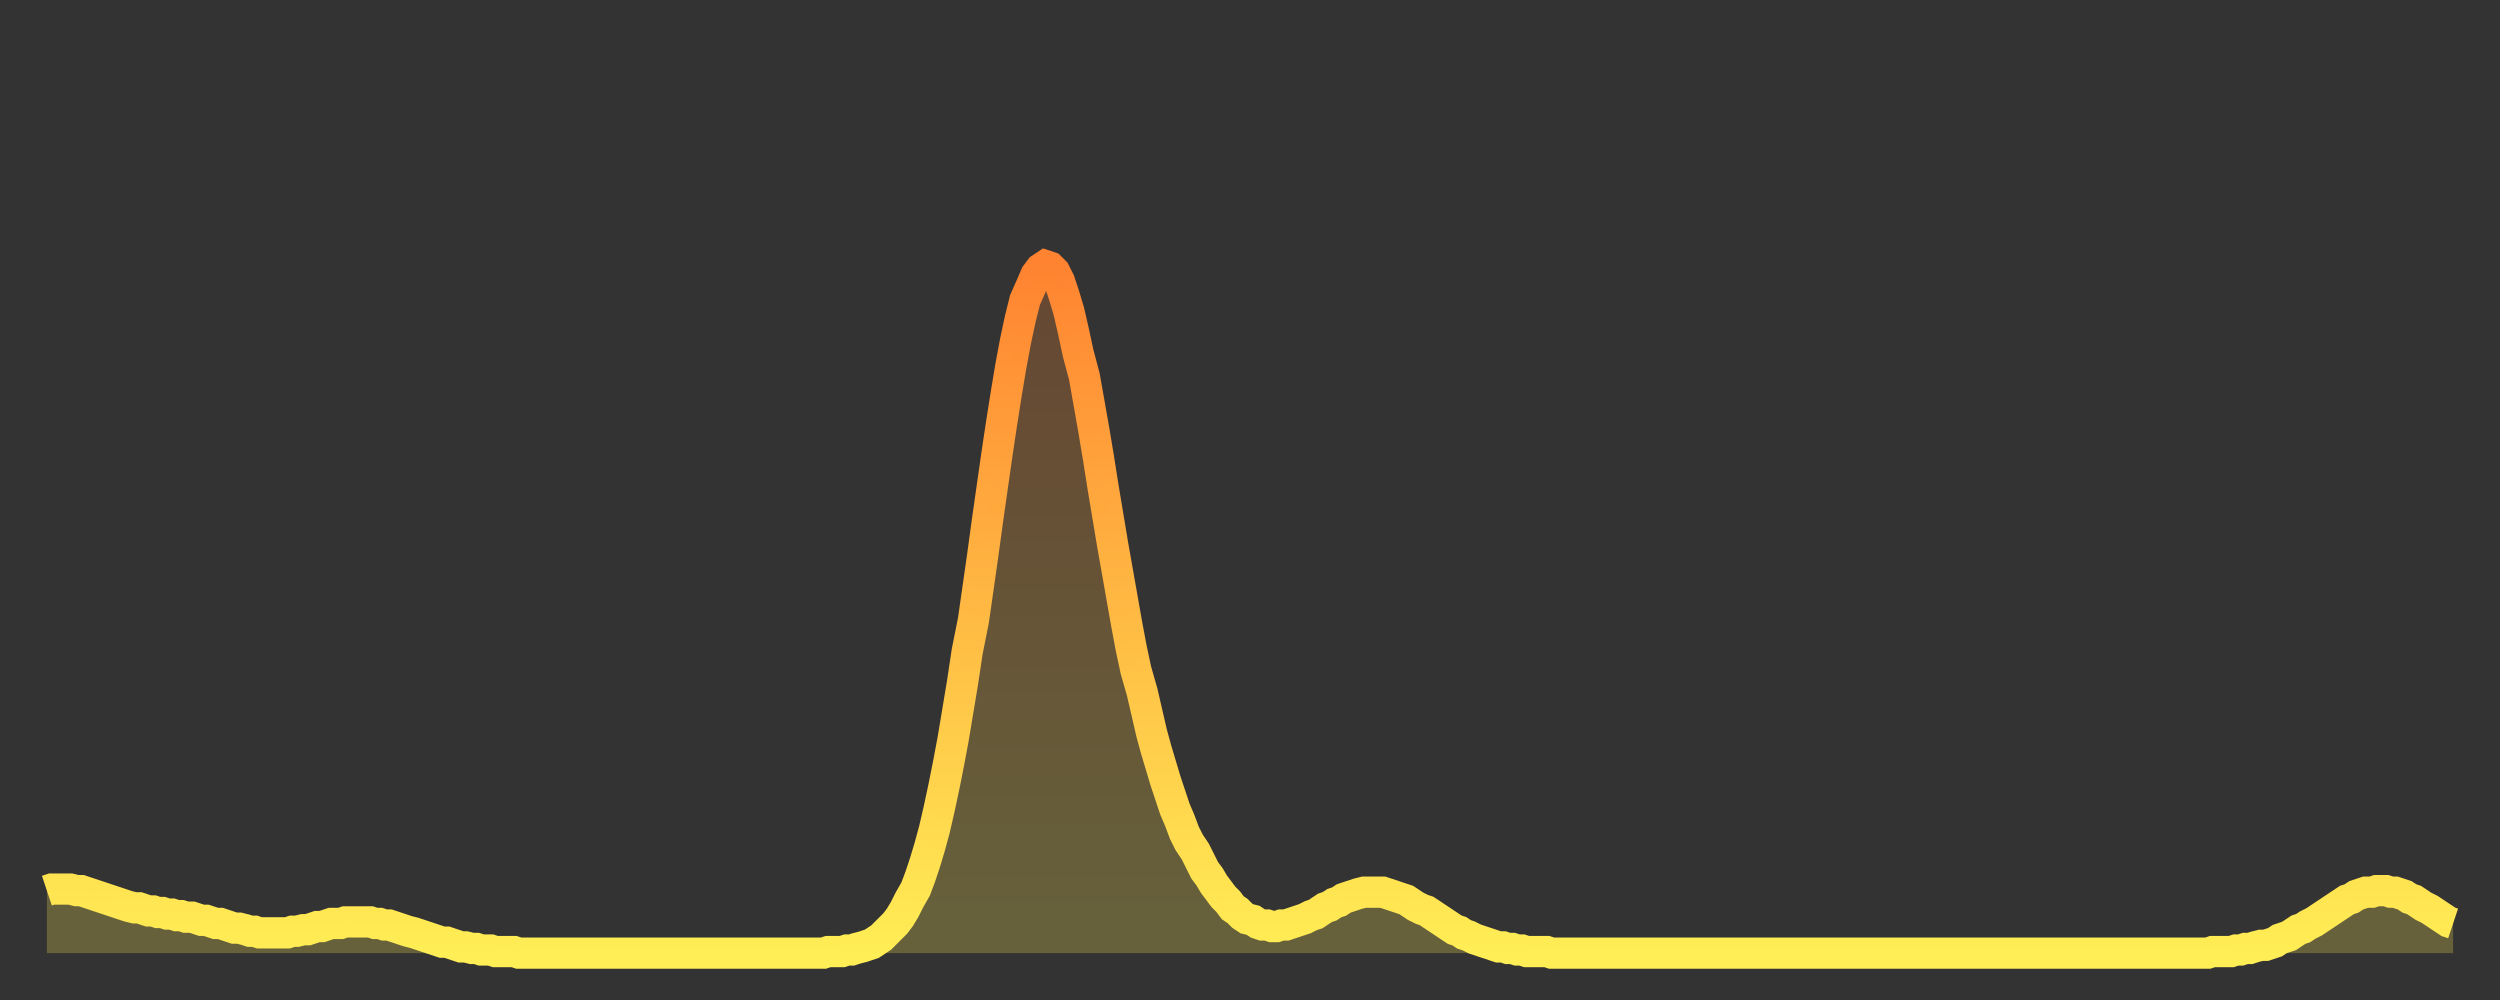 <?xml version="1.0" encoding="utf-8" ?>
<svg baseProfile="full" height="64" version="1.1" width="160" xmlns="http://www.w3.org/2000/svg" xmlns:ev="http://www.w3.org/2001/xml-events" xmlns:xlink="http://www.w3.org/1999/xlink"><rect width="100%" height="100%" fill="#333333" stroke="none"/><defs><linearGradient id="id33852" x1="0" x2="0" y1="0" y2="1"><stop offset="0%" stop-color="#ff8331" /><stop offset="50%" stop-color="#ffb943" /><stop offset="100%" stop-color="#ffee55" /></linearGradient></defs><g transform="translate(3,3)"><g><path d="M 0.0 54.0 0.3 53.9 0.6 53.9 0.9 53.9 1.2 53.9 1.5 53.9 1.9 54.0 2.2 54.0 2.5 54.1 2.8 54.2 3.1 54.3 3.4 54.4 3.7 54.5 4.0 54.6 4.3 54.7 4.6 54.8 4.9 54.9 5.2 55.0 5.6 55.1 5.9 55.1 6.2 55.2 6.5 55.3 6.8 55.3 7.1 55.4 7.4 55.4 7.7 55.5 8.0 55.5 8.3 55.6 8.6 55.6 8.9 55.7 9.3 55.7 9.6 55.8 9.9 55.9 10.2 55.9 10.5 56.0 10.8 56.1 11.1 56.1 11.4 56.2 11.7 56.3 12.0 56.4 12.3 56.4 12.7 56.5 13.0 56.6 13.3 56.6 13.6 56.7 13.9 56.7 14.2 56.7 14.5 56.7 14.8 56.7 15.1 56.7 15.4 56.7 15.7 56.6 16.0 56.6 16.4 56.5 16.7 56.5 17.0 56.4 17.3 56.3 17.6 56.3 17.9 56.2 18.2 56.1 18.5 56.1 18.8 56.1 19.1 56.0 19.4 56.0 19.8 56.0 20.1 56.0 20.4 56.0 20.7 56.0 21.0 56.1 21.3 56.1 21.6 56.2 21.9 56.2 22.2 56.3 22.5 56.4 22.8 56.5 23.1 56.6 23.5 56.7 23.8 56.8 24.1 56.9 24.4 57.0 24.7 57.1 25.0 57.2 25.3 57.3 25.6 57.3 25.9 57.4 26.2 57.5 26.5 57.6 26.8 57.6 27.2 57.7 27.5 57.7 27.8 57.8 28.1 57.8 28.4 57.8 28.7 57.9 29.0 57.9 29.3 57.9 29.6 57.9 29.9 57.9 30.2 58.0 30.6 58.0 30.9 58.0 31.2 58.0 31.5 58.0 31.8 58.0 32.1 58.0 32.4 58.0 32.7 58.0 33.0 58.0 33.3 58.0 33.6 58.0 33.9 58.0 34.3 58.0 34.6 58.0 34.9 58.0 35.2 58.0 35.5 58.0 35.8 58.0 36.1 58.0 36.4 58.0 36.7 58.0 37.0 58.0 37.3 58.0 37.7 58.0 38.0 58.0 38.3 58.0 38.6 58.0 38.9 58.0 39.2 58.0 39.5 58.0 39.8 58.0 40.1 58.0 40.4 58.0 40.7 58.0 41.0 58.0 41.4 58.0 41.7 58.0 42.0 58.0 42.3 58.0 42.6 58.0 42.9 58.0 43.2 58.0 43.5 58.0 43.8 58.0 44.1 58.0 44.4 58.0 44.7 58.0 45.1 58.0 45.4 58.0 45.7 58.0 46.0 58.0 46.3 58.0 46.6 58.0 46.9 58.0 47.2 58.0 47.5 58.0 47.8 58.0 48.1 58.0 48.5 58.0 48.8 58.0 49.1 58.0 49.4 58.0 49.7 58.0 50.0 57.9 50.3 57.9 50.6 57.9 50.9 57.9 51.2 57.8 51.5 57.8 51.8 57.7 52.2 57.6 52.5 57.5 52.8 57.4 53.1 57.2 53.4 57.0 53.7 56.7 54.0 56.4 54.3 56.1 54.6 55.7 54.9 55.2 55.2 54.6 55.6 53.9 55.9 53.1 56.2 52.2 56.5 51.2 56.8 50.1 57.1 48.8 57.4 47.4 57.7 45.9 58.0 44.3 58.3 42.5 58.6 40.7 58.9 38.7 59.3 36.7 59.6 34.6 59.9 32.5 60.2 30.3 60.5 28.2 60.8 26.1 61.1 24.1 61.4 22.2 61.7 20.4 62.0 18.8 62.3 17.4 62.6 16.2 63.0 15.3 63.3 14.6 63.6 14.2 63.9 14.0 64.2 14.1 64.5 14.4 64.8 15.0 65.1 15.9 65.4 16.9 65.7 18.2 66.0 19.6 66.4 21.1 66.7 22.8 67.0 24.5 67.3 26.3 67.6 28.2 67.9 30.0 68.2 31.8 68.5 33.5 68.8 35.2 69.1 36.9 69.4 38.5 69.7 39.9 70.1 41.3 70.4 42.6 70.7 43.9 71.0 45.0 71.3 46.0 71.6 47.0 71.9 47.9 72.2 48.8 72.5 49.5 72.8 50.3 73.1 50.9 73.5 51.5 73.8 52.1 74.1 52.7 74.4 53.1 74.7 53.6 75.0 54.0 75.3 54.4 75.6 54.7 75.9 55.1 76.2 55.3 76.5 55.6 76.8 55.8 77.2 55.9 77.5 56.1 77.8 56.2 78.1 56.2 78.4 56.3 78.7 56.3 79.0 56.2 79.3 56.2 79.6 56.1 79.9 56.0 80.2 55.9 80.5 55.8 80.9 55.6 81.2 55.5 81.5 55.3 81.8 55.1 82.1 55.0 82.4 54.8 82.7 54.7 83.0 54.5 83.3 54.4 83.6 54.3 83.9 54.2 84.3 54.1 84.6 54.1 84.9 54.1 85.2 54.1 85.5 54.1 85.8 54.2 86.1 54.3 86.4 54.4 86.7 54.5 87.0 54.6 87.3 54.8 87.6 55.0 88.0 55.2 88.3 55.3 88.6 55.5 88.9 55.7 89.2 55.9 89.5 56.1 89.8 56.3 90.1 56.5 90.4 56.6 90.7 56.8 91.0 56.9 91.4 57.1 91.7 57.2 92.0 57.3 92.3 57.4 92.6 57.5 92.9 57.6 93.2 57.6 93.5 57.7 93.8 57.7 94.1 57.8 94.4 57.8 94.7 57.9 95.1 57.9 95.4 57.9 95.7 57.9 96.0 57.9 96.3 58.0 96.6 58.0 96.9 58.0 97.2 58.0 97.5 58.0 97.8 58.0 98.1 58.0 98.4 58.0 98.8 58.0 99.1 58.0 99.4 58.0 99.7 58.0 100.0 58.0 100.3 58.0 100.6 58.0 100.9 58.0 101.2 58.0 101.5 58.0 101.8 58.0 102.2 58.0 102.5 58.0 102.8 58.0 103.1 58.0 103.4 58.0 103.7 58.0 104.0 58.0 104.3 58.0 104.6 58.0 104.9 58.0 105.2 58.0 105.5 58.0 105.9 58.0 106.2 58.0 106.5 58.0 106.8 58.0 107.1 58.0 107.4 58.0 107.7 58.0 108.0 58.0 108.3 58.0 108.6 58.0 108.9 58.0 109.3 58.0 109.6 58.0 109.9 58.0 110.2 58.0 110.5 58.0 110.8 58.0 111.1 58.0 111.4 58.0 111.7 58.0 112.0 58.0 112.3 58.0 112.6 58.0 113.0 58.0 113.3 58.0 113.6 58.0 113.9 58.0 114.2 58.0 114.5 58.0 114.8 58.0 115.1 58.0 115.4 58.0 115.7 58.0 116.0 58.0 116.3 58.0 116.7 58.0 117.0 58.0 117.3 58.0 117.6 58.0 117.9 58.0 118.2 58.0 118.5 58.0 118.8 58.0 119.1 58.0 119.4 58.0 119.7 58.0 120.1 58.0 120.4 58.0 120.7 58.0 121.0 58.0 121.3 58.0 121.6 58.0 121.9 58.0 122.2 58.0 122.5 58.0 122.8 58.0 123.1 58.0 123.4 58.0 123.8 58.0 124.1 58.0 124.4 58.0 124.7 58.0 125.0 58.0 125.3 58.0 125.6 58.0 125.9 58.0 126.2 58.0 126.5 58.0 126.8 58.0 127.2 58.0 127.5 58.0 127.8 58.0 128.1 58.0 128.4 58.0 128.7 58.0 129.0 58.0 129.3 58.0 129.6 58.0 129.9 58.0 130.2 58.0 130.5 58.0 130.9 58.0 131.2 58.0 131.5 58.0 131.8 58.0 132.1 58.0 132.4 58.0 132.7 58.0 133.0 58.0 133.3 58.0 133.6 58.0 133.9 58.0 134.2 58.0 134.6 58.0 134.9 58.0 135.2 58.0 135.5 58.0 135.8 58.0 136.1 58.0 136.4 58.0 136.7 58.0 137.0 58.0 137.3 58.0 137.6 58.0 138.0 58.0 138.3 58.0 138.6 57.9 138.9 57.9 139.2 57.9 139.5 57.9 139.8 57.9 140.1 57.8 140.4 57.8 140.7 57.7 141.0 57.7 141.3 57.6 141.7 57.5 142.0 57.5 142.3 57.4 142.6 57.3 142.9 57.1 143.2 57.0 143.5 56.9 143.8 56.7 144.1 56.5 144.4 56.4 144.7 56.2 145.1 56.0 145.4 55.8 145.7 55.6 146.0 55.4 146.3 55.2 146.6 55.0 146.9 54.8 147.2 54.6 147.5 54.5 147.8 54.3 148.1 54.2 148.4 54.1 148.8 54.1 149.1 54.0 149.4 54.0 149.7 54.0 150.0 54.1 150.3 54.1 150.6 54.2 150.9 54.3 151.2 54.5 151.5 54.6 151.8 54.8 152.1 55.0 152.5 55.2 152.8 55.4 153.1 55.6 153.4 55.8 153.7 56.0 154.0 56.1" fill="none" id="graph-curve" opacity="1" stroke="url(#id33852)" stroke-width="2" /><path d="M 0 58 L 0.0 54.0 0.3 53.9 0.6 53.9 0.9 53.9 1.2 53.9 1.5 53.9 1.9 54.0 2.2 54.0 2.5 54.1 2.8 54.2 3.1 54.3 3.4 54.4 3.7 54.5 4.0 54.6 4.3 54.7 4.6 54.8 4.9 54.9 5.2 55.0 5.6 55.1 5.9 55.1 6.2 55.2 6.5 55.3 6.8 55.3 7.1 55.4 7.4 55.4 7.7 55.5 8.0 55.5 8.3 55.6 8.6 55.6 8.9 55.7 9.3 55.7 9.6 55.8 9.9 55.9 10.2 55.9 10.5 56.0 10.8 56.1 11.1 56.1 11.4 56.2 11.7 56.3 12.0 56.4 12.3 56.4 12.7 56.5 13.0 56.6 13.3 56.6 13.6 56.7 13.9 56.7 14.2 56.7 14.5 56.7 14.8 56.7 15.1 56.7 15.4 56.7 15.7 56.6 16.0 56.6 16.4 56.5 16.7 56.5 17.0 56.4 17.3 56.3 17.6 56.3 17.9 56.2 18.2 56.1 18.5 56.1 18.8 56.1 19.1 56.0 19.4 56.0 19.8 56.0 20.1 56.0 20.4 56.0 20.7 56.0 21.0 56.1 21.3 56.1 21.6 56.2 21.9 56.2 22.2 56.3 22.5 56.4 22.8 56.5 23.1 56.6 23.5 56.7 23.8 56.8 24.1 56.9 24.4 57.0 24.7 57.1 25.0 57.2 25.3 57.3 25.6 57.3 25.9 57.4 26.2 57.5 26.5 57.6 26.8 57.6 27.2 57.7 27.5 57.7 27.8 57.8 28.1 57.8 28.4 57.8 28.7 57.9 29.0 57.9 29.3 57.9 29.6 57.9 29.9 57.9 30.2 58.0 30.6 58.0 30.9 58.0 31.2 58.0 31.5 58.0 31.8 58.0 32.1 58.0 32.4 58.0 32.7 58.0 33.0 58.0 33.3 58.0 33.6 58.0 33.9 58.0 34.3 58.0 34.6 58.0 34.9 58.0 35.2 58.0 35.5 58.0 35.8 58.0 36.1 58.0 36.4 58.0 36.7 58.0 37.0 58.0 37.3 58.0 37.7 58.0 38.0 58.0 38.3 58.0 38.6 58.0 38.9 58.0 39.2 58.0 39.5 58.0 39.8 58.0 40.1 58.0 40.4 58.0 40.7 58.0 41.0 58.0 41.4 58.0 41.7 58.0 42.0 58.0 42.3 58.0 42.6 58.0 42.9 58.0 43.2 58.0 43.5 58.0 43.8 58.0 44.1 58.0 44.4 58.0 44.7 58.0 45.1 58.0 45.4 58.0 45.7 58.0 46.0 58.0 46.3 58.0 46.6 58.0 46.9 58.0 47.2 58.0 47.5 58.0 47.8 58.0 48.1 58.0 48.5 58.0 48.8 58.0 49.1 58.0 49.4 58.0 49.7 58.0 50.0 57.9 50.3 57.9 50.6 57.9 50.9 57.9 51.2 57.8 51.5 57.8 51.8 57.7 52.2 57.6 52.5 57.5 52.8 57.4 53.1 57.2 53.4 57.0 53.7 56.7 54.0 56.4 54.3 56.1 54.6 55.7 54.9 55.2 55.2 54.6 55.6 53.9 55.9 53.1 56.2 52.2 56.5 51.2 56.8 50.1 57.1 48.8 57.4 47.4 57.7 45.9 58.0 44.3 58.3 42.5 58.6 40.7 58.9 38.7 59.3 36.7 59.6 34.6 59.9 32.5 60.2 30.3 60.5 28.2 60.8 26.1 61.1 24.1 61.4 22.2 61.7 20.4 62.0 18.8 62.3 17.4 62.6 16.2 63.0 15.3 63.3 14.6 63.6 14.2 63.9 14.0 64.2 14.1 64.5 14.4 64.8 15.0 65.1 15.9 65.4 16.9 65.7 18.2 66.0 19.6 66.4 21.1 66.7 22.8 67.0 24.5 67.3 26.3 67.6 28.2 67.9 30.0 68.2 31.8 68.5 33.5 68.8 35.2 69.1 36.9 69.4 38.5 69.7 39.9 70.1 41.3 70.4 42.6 70.7 43.9 71.0 45.0 71.3 46.0 71.6 47.0 71.9 47.9 72.2 48.8 72.5 49.5 72.8 50.3 73.1 50.9 73.5 51.5 73.8 52.1 74.1 52.7 74.4 53.1 74.7 53.6 75.0 54.0 75.3 54.4 75.6 54.7 75.9 55.1 76.2 55.3 76.5 55.6 76.8 55.8 77.2 55.9 77.5 56.1 77.8 56.2 78.1 56.2 78.4 56.3 78.7 56.3 79.0 56.2 79.3 56.2 79.6 56.1 79.9 56.0 80.2 55.9 80.5 55.8 80.9 55.6 81.2 55.5 81.5 55.3 81.8 55.1 82.1 55.0 82.4 54.8 82.7 54.7 83.0 54.5 83.3 54.4 83.6 54.3 83.9 54.2 84.3 54.1 84.6 54.1 84.9 54.1 85.2 54.1 85.5 54.1 85.8 54.2 86.1 54.3 86.4 54.4 86.7 54.5 87.0 54.6 87.3 54.8 87.6 55.0 88.0 55.2 88.3 55.3 88.6 55.5 88.9 55.7 89.2 55.9 89.5 56.1 89.8 56.3 90.1 56.5 90.4 56.6 90.7 56.8 91.0 56.9 91.4 57.1 91.7 57.2 92.0 57.3 92.3 57.4 92.6 57.5 92.9 57.6 93.2 57.6 93.5 57.7 93.8 57.7 94.1 57.8 94.4 57.8 94.7 57.9 95.1 57.9 95.4 57.9 95.7 57.9 96.0 57.9 96.3 58.0 96.6 58.0 96.9 58.0 97.2 58.0 97.5 58.0 97.8 58.0 98.1 58.0 98.4 58.0 98.8 58.0 99.1 58.0 99.4 58.0 99.7 58.0 100.0 58.0 100.3 58.0 100.6 58.0 100.9 58.0 101.2 58.0 101.5 58.0 101.8 58.0 102.2 58.0 102.5 58.0 102.8 58.0 103.1 58.0 103.4 58.0 103.7 58.0 104.0 58.0 104.3 58.0 104.6 58.0 104.9 58.0 105.2 58.0 105.5 58.0 105.9 58.0 106.2 58.0 106.5 58.0 106.8 58.0 107.1 58.0 107.4 58.0 107.7 58.0 108.0 58.0 108.3 58.0 108.6 58.0 108.9 58.0 109.3 58.0 109.6 58.0 109.9 58.0 110.2 58.0 110.5 58.0 110.8 58.0 111.1 58.0 111.4 58.0 111.7 58.0 112.0 58.0 112.3 58.0 112.6 58.0 113.0 58.0 113.3 58.0 113.6 58.0 113.9 58.0 114.2 58.0 114.5 58.0 114.8 58.0 115.1 58.0 115.4 58.0 115.7 58.0 116.0 58.0 116.3 58.0 116.7 58.0 117.0 58.0 117.3 58.0 117.6 58.0 117.9 58.0 118.2 58.0 118.5 58.0 118.8 58.0 119.1 58.0 119.4 58.0 119.7 58.0 120.1 58.0 120.4 58.0 120.7 58.0 121.0 58.0 121.3 58.0 121.6 58.0 121.9 58.0 122.2 58.0 122.5 58.0 122.8 58.0 123.1 58.0 123.4 58.0 123.8 58.0 124.1 58.0 124.4 58.0 124.7 58.0 125.0 58.0 125.3 58.0 125.6 58.0 125.9 58.0 126.2 58.0 126.5 58.0 126.8 58.0 127.2 58.0 127.5 58.0 127.8 58.0 128.1 58.0 128.4 58.0 128.7 58.0 129.0 58.0 129.3 58.0 129.6 58.0 129.9 58.0 130.2 58.0 130.5 58.0 130.9 58.0 131.2 58.0 131.5 58.0 131.8 58.0 132.1 58.0 132.4 58.0 132.7 58.0 133.0 58.0 133.3 58.0 133.6 58.0 133.9 58.0 134.2 58.0 134.6 58.0 134.9 58.0 135.2 58.0 135.5 58.0 135.8 58.0 136.1 58.0 136.4 58.0 136.7 58.0 137.0 58.0 137.3 58.0 137.6 58.0 138.0 58.0 138.3 58.0 138.6 57.9 138.9 57.9 139.2 57.9 139.5 57.9 139.8 57.9 140.1 57.8 140.4 57.8 140.7 57.7 141.0 57.7 141.3 57.6 141.7 57.5 142.0 57.5 142.3 57.4 142.6 57.3 142.9 57.1 143.2 57.0 143.5 56.9 143.8 56.7 144.1 56.5 144.4 56.4 144.7 56.2 145.1 56.0 145.4 55.8 145.7 55.6 146.0 55.4 146.3 55.2 146.6 55.0 146.9 54.8 147.2 54.6 147.5 54.5 147.8 54.3 148.1 54.2 148.4 54.1 148.8 54.1 149.1 54.0 149.4 54.0 149.7 54.0 150.0 54.1 150.3 54.1 150.6 54.2 150.9 54.3 151.2 54.5 151.5 54.6 151.8 54.8 152.1 55.0 152.5 55.2 152.8 55.4 153.1 55.6 153.4 55.8 153.7 56.0 154.0 56.1 154 58" fill="url(#id33852)" fill-opacity=".25" id="graph-shadow" /></g></g></svg>
